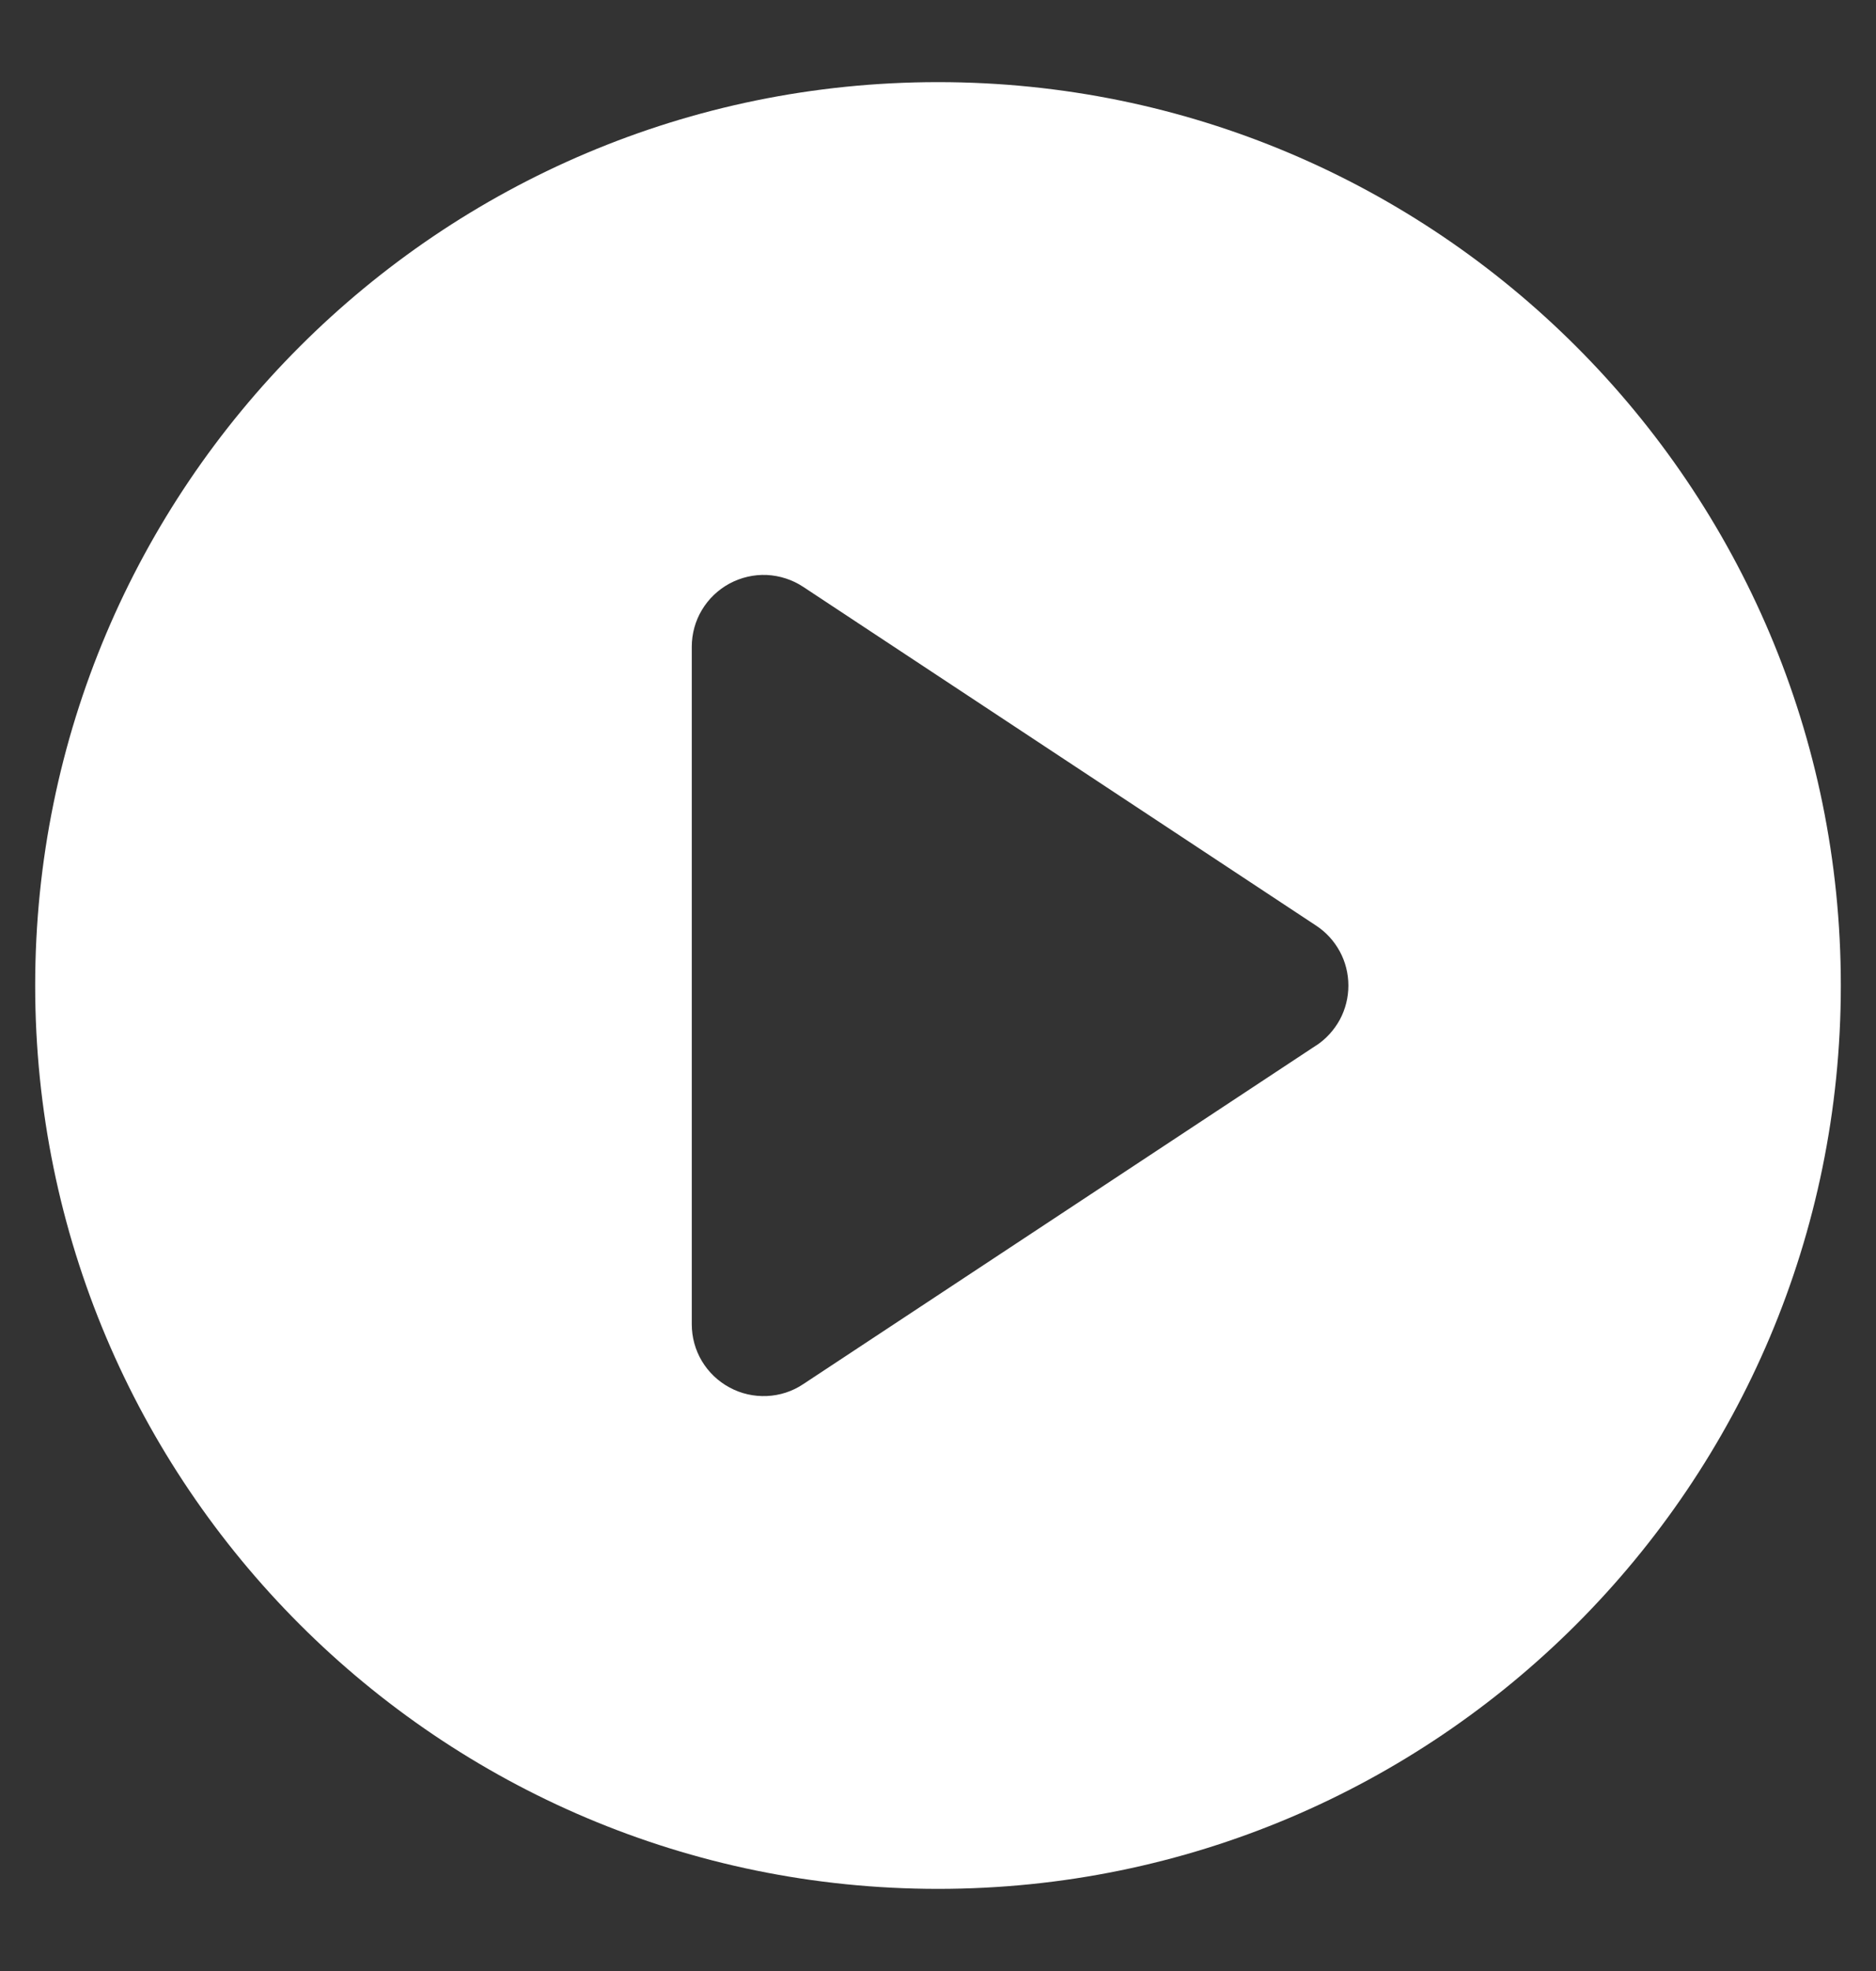 <svg width="20" height="21" viewBox="0 0 20 21" fill="none" xmlns="http://www.w3.org/2000/svg">
<rect x="0" y="0" width="20" height="21" fill="#333333" stroke="none"/>
<path d="M10 0.875C4.684 0.875 0.375 5.184 0.375 10.5C0.375 15.816 4.684 20.125 10 20.125C15.316 20.125 19.625 15.816 19.625 10.5C19.625 5.184 15.316 0.875 10 0.875ZM14.031 11.139L8.562 14.748C8.447 14.825 8.313 14.868 8.175 14.874C8.037 14.88 7.899 14.849 7.778 14.783C7.656 14.718 7.554 14.62 7.483 14.502C7.412 14.383 7.375 14.248 7.375 14.109V6.891C7.375 6.753 7.412 6.617 7.483 6.499C7.554 6.38 7.656 6.283 7.778 6.217C7.9 6.152 8.037 6.12 8.175 6.126C8.313 6.133 8.447 6.176 8.562 6.252L14.031 9.862C14.137 9.931 14.223 10.026 14.284 10.138C14.344 10.249 14.375 10.374 14.375 10.501C14.375 10.627 14.344 10.752 14.284 10.864C14.223 10.975 14.137 11.07 14.031 11.14L14.031 11.139Z" fill="white"/>
</svg>
